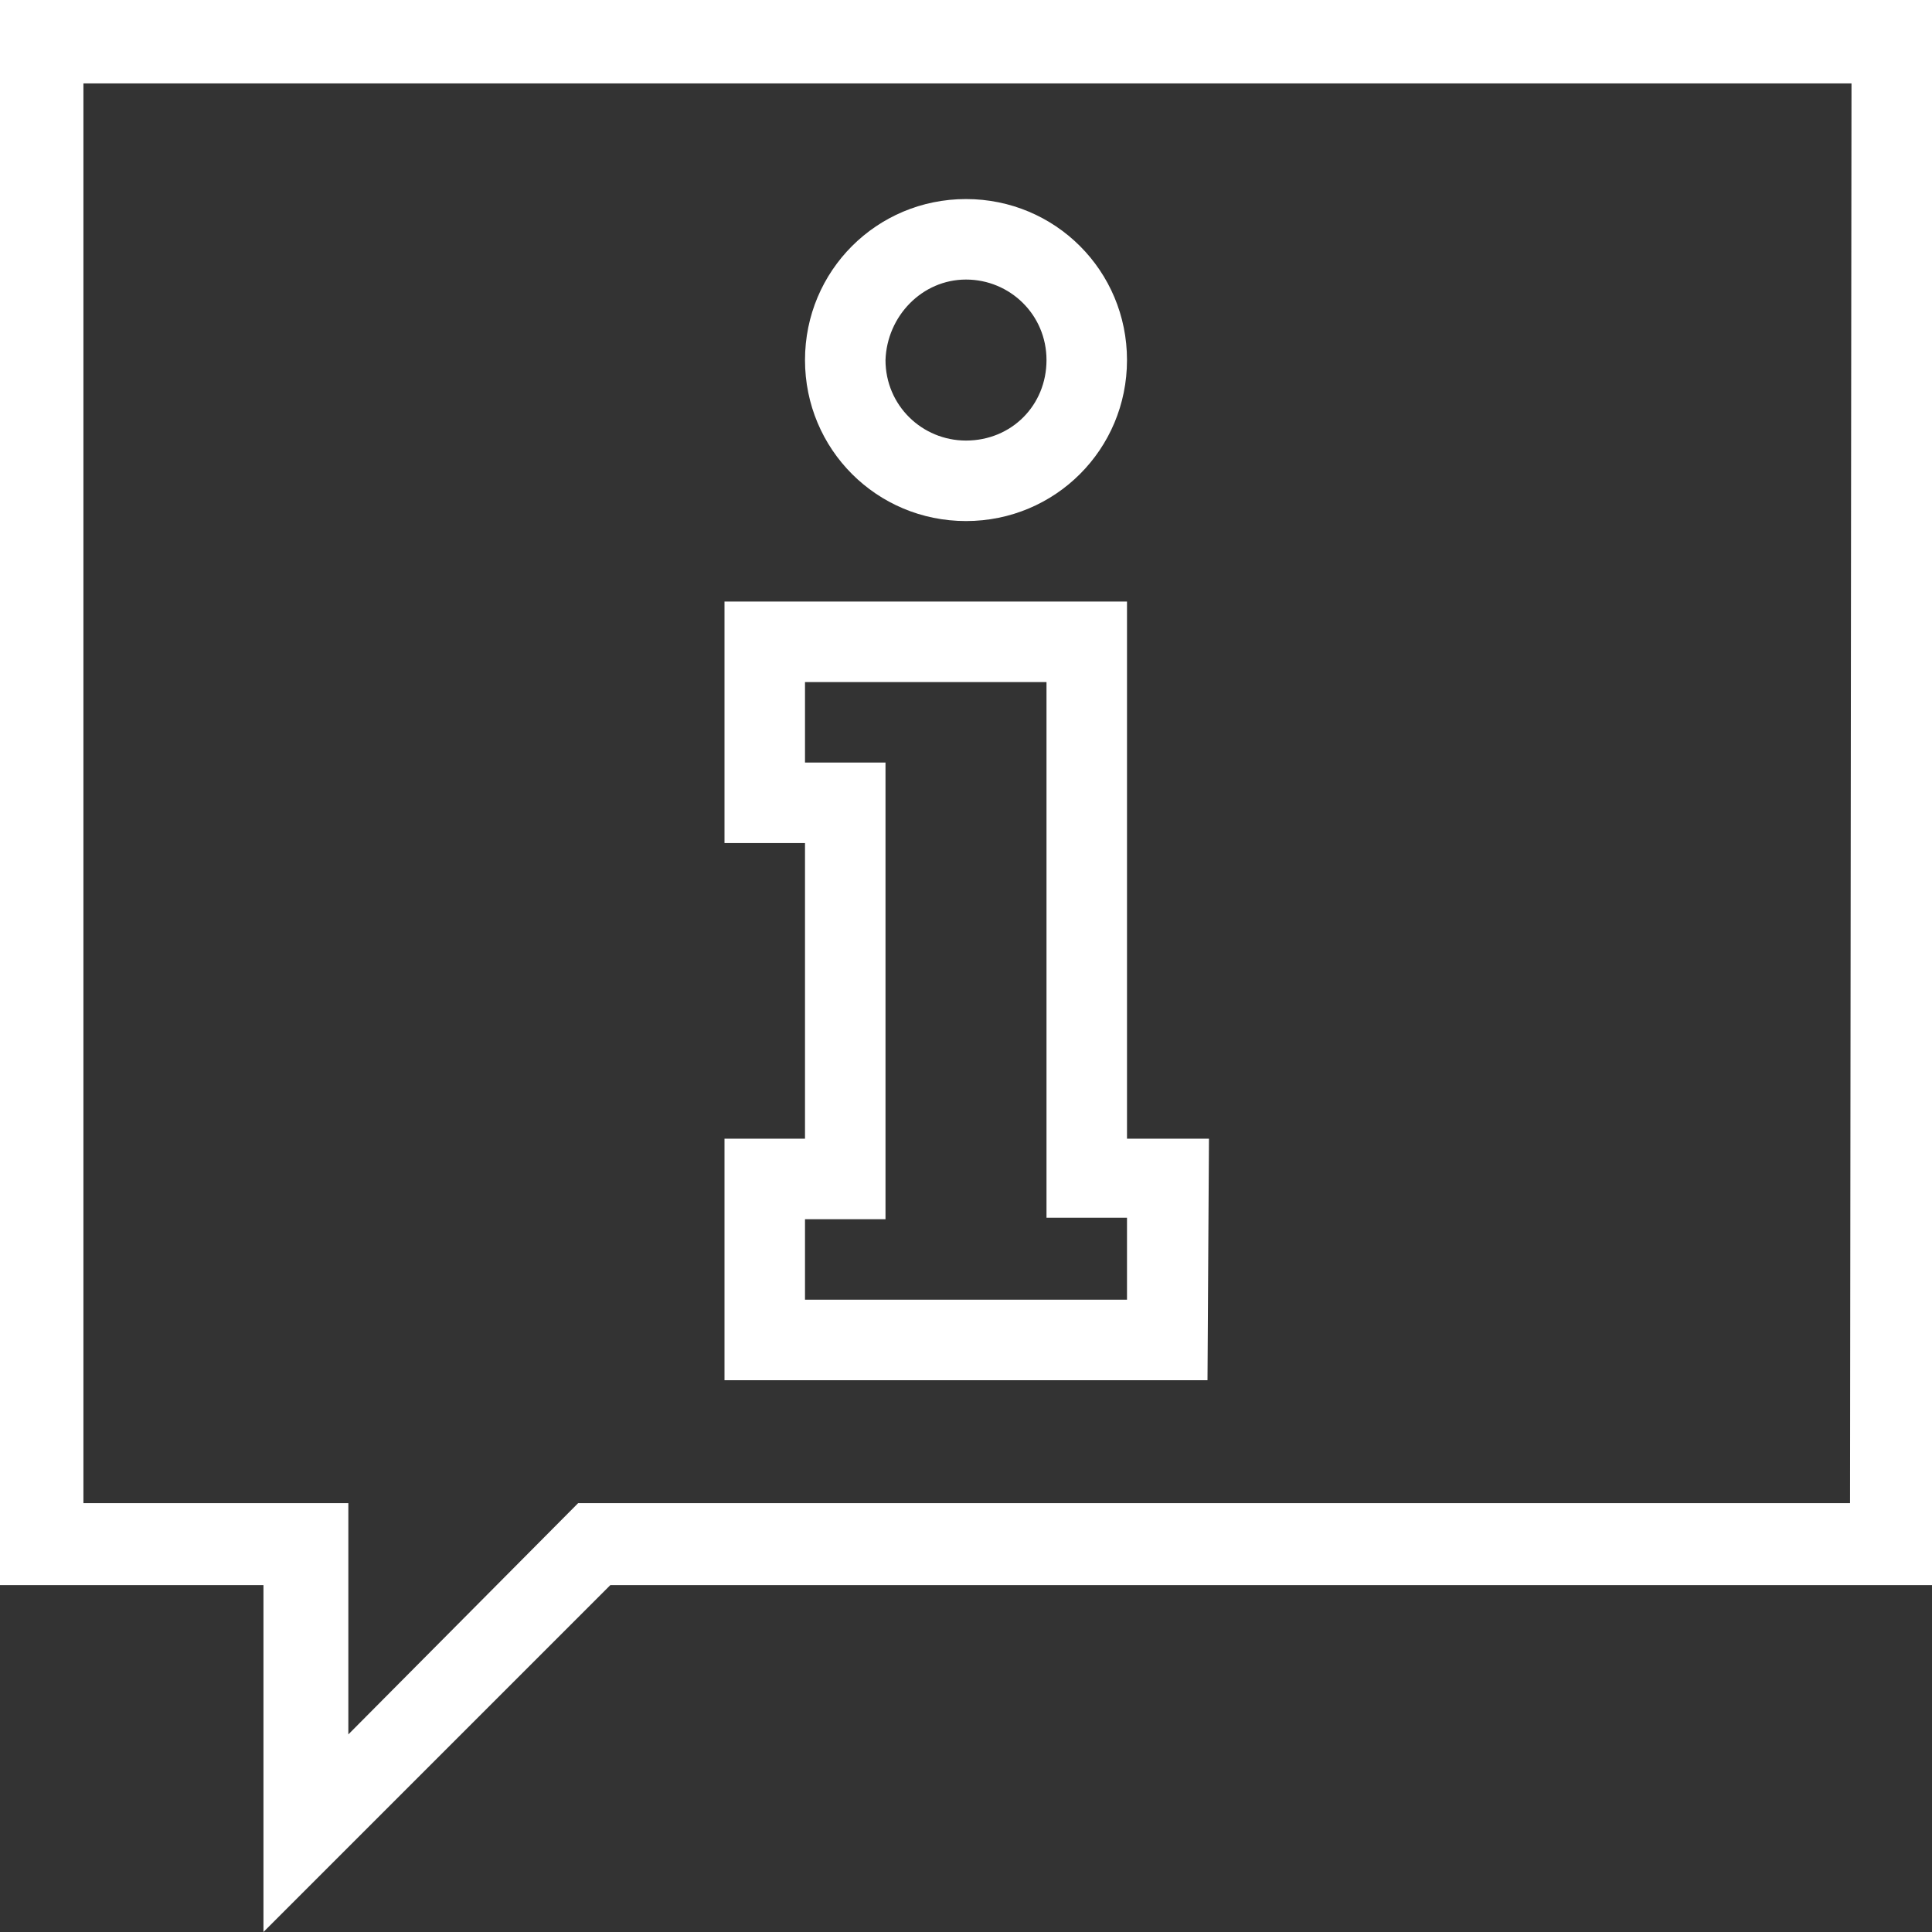<?xml version="1.0" encoding="utf-8"?>
<svg version="1.1" id="Layer_1" xmlns="http://www.w3.org/2000/svg" xmlns:xlink="http://www.w3.org/1999/xlink" x="0px" y="0px"
	 viewBox="0 0 132 132" style="enable-background:new 0 0 132 132;" xml:space="preserve" width="132" height="132">
<rect x="0" y="0" width="132" height="132" fill="#333333" stroke="none"/>
<style type="text/css">
	.st0{fill:#FFFFFF;}
</style>
<title>information</title>
<path class="st0" d="M77,88.8H55v-5.5h5.5V52.1H55v-5.5h16.5v36.6H77V88.8z M82.6,77.8H77V41.1H49.5v16.5H55v20.2h-5.5v16.5h33L82.6,77.8z
	 M66,19.1L66,19.1c3,0,5.5,2.4,5.5,5.5s-2.4,5.5-5.5,5.5c-3,0-5.5-2.4-5.5-5.5c0,0,0,0,0,0C60.6,21.6,63,19.1,66,19.1z M66,35.6
	L66,35.6c6.1,0,11-4.9,11-11s-4.9-11-11-11s-11,4.9-11,11S59.9,35.6,66,35.6z M126.4,102.7H39.5l-15.7,15.8v-15.8H5.7v-97h120.8
	L126.4,102.7z M0,0v108.3h18V132l23.7-23.7H132V0H0z"/>
</svg>
